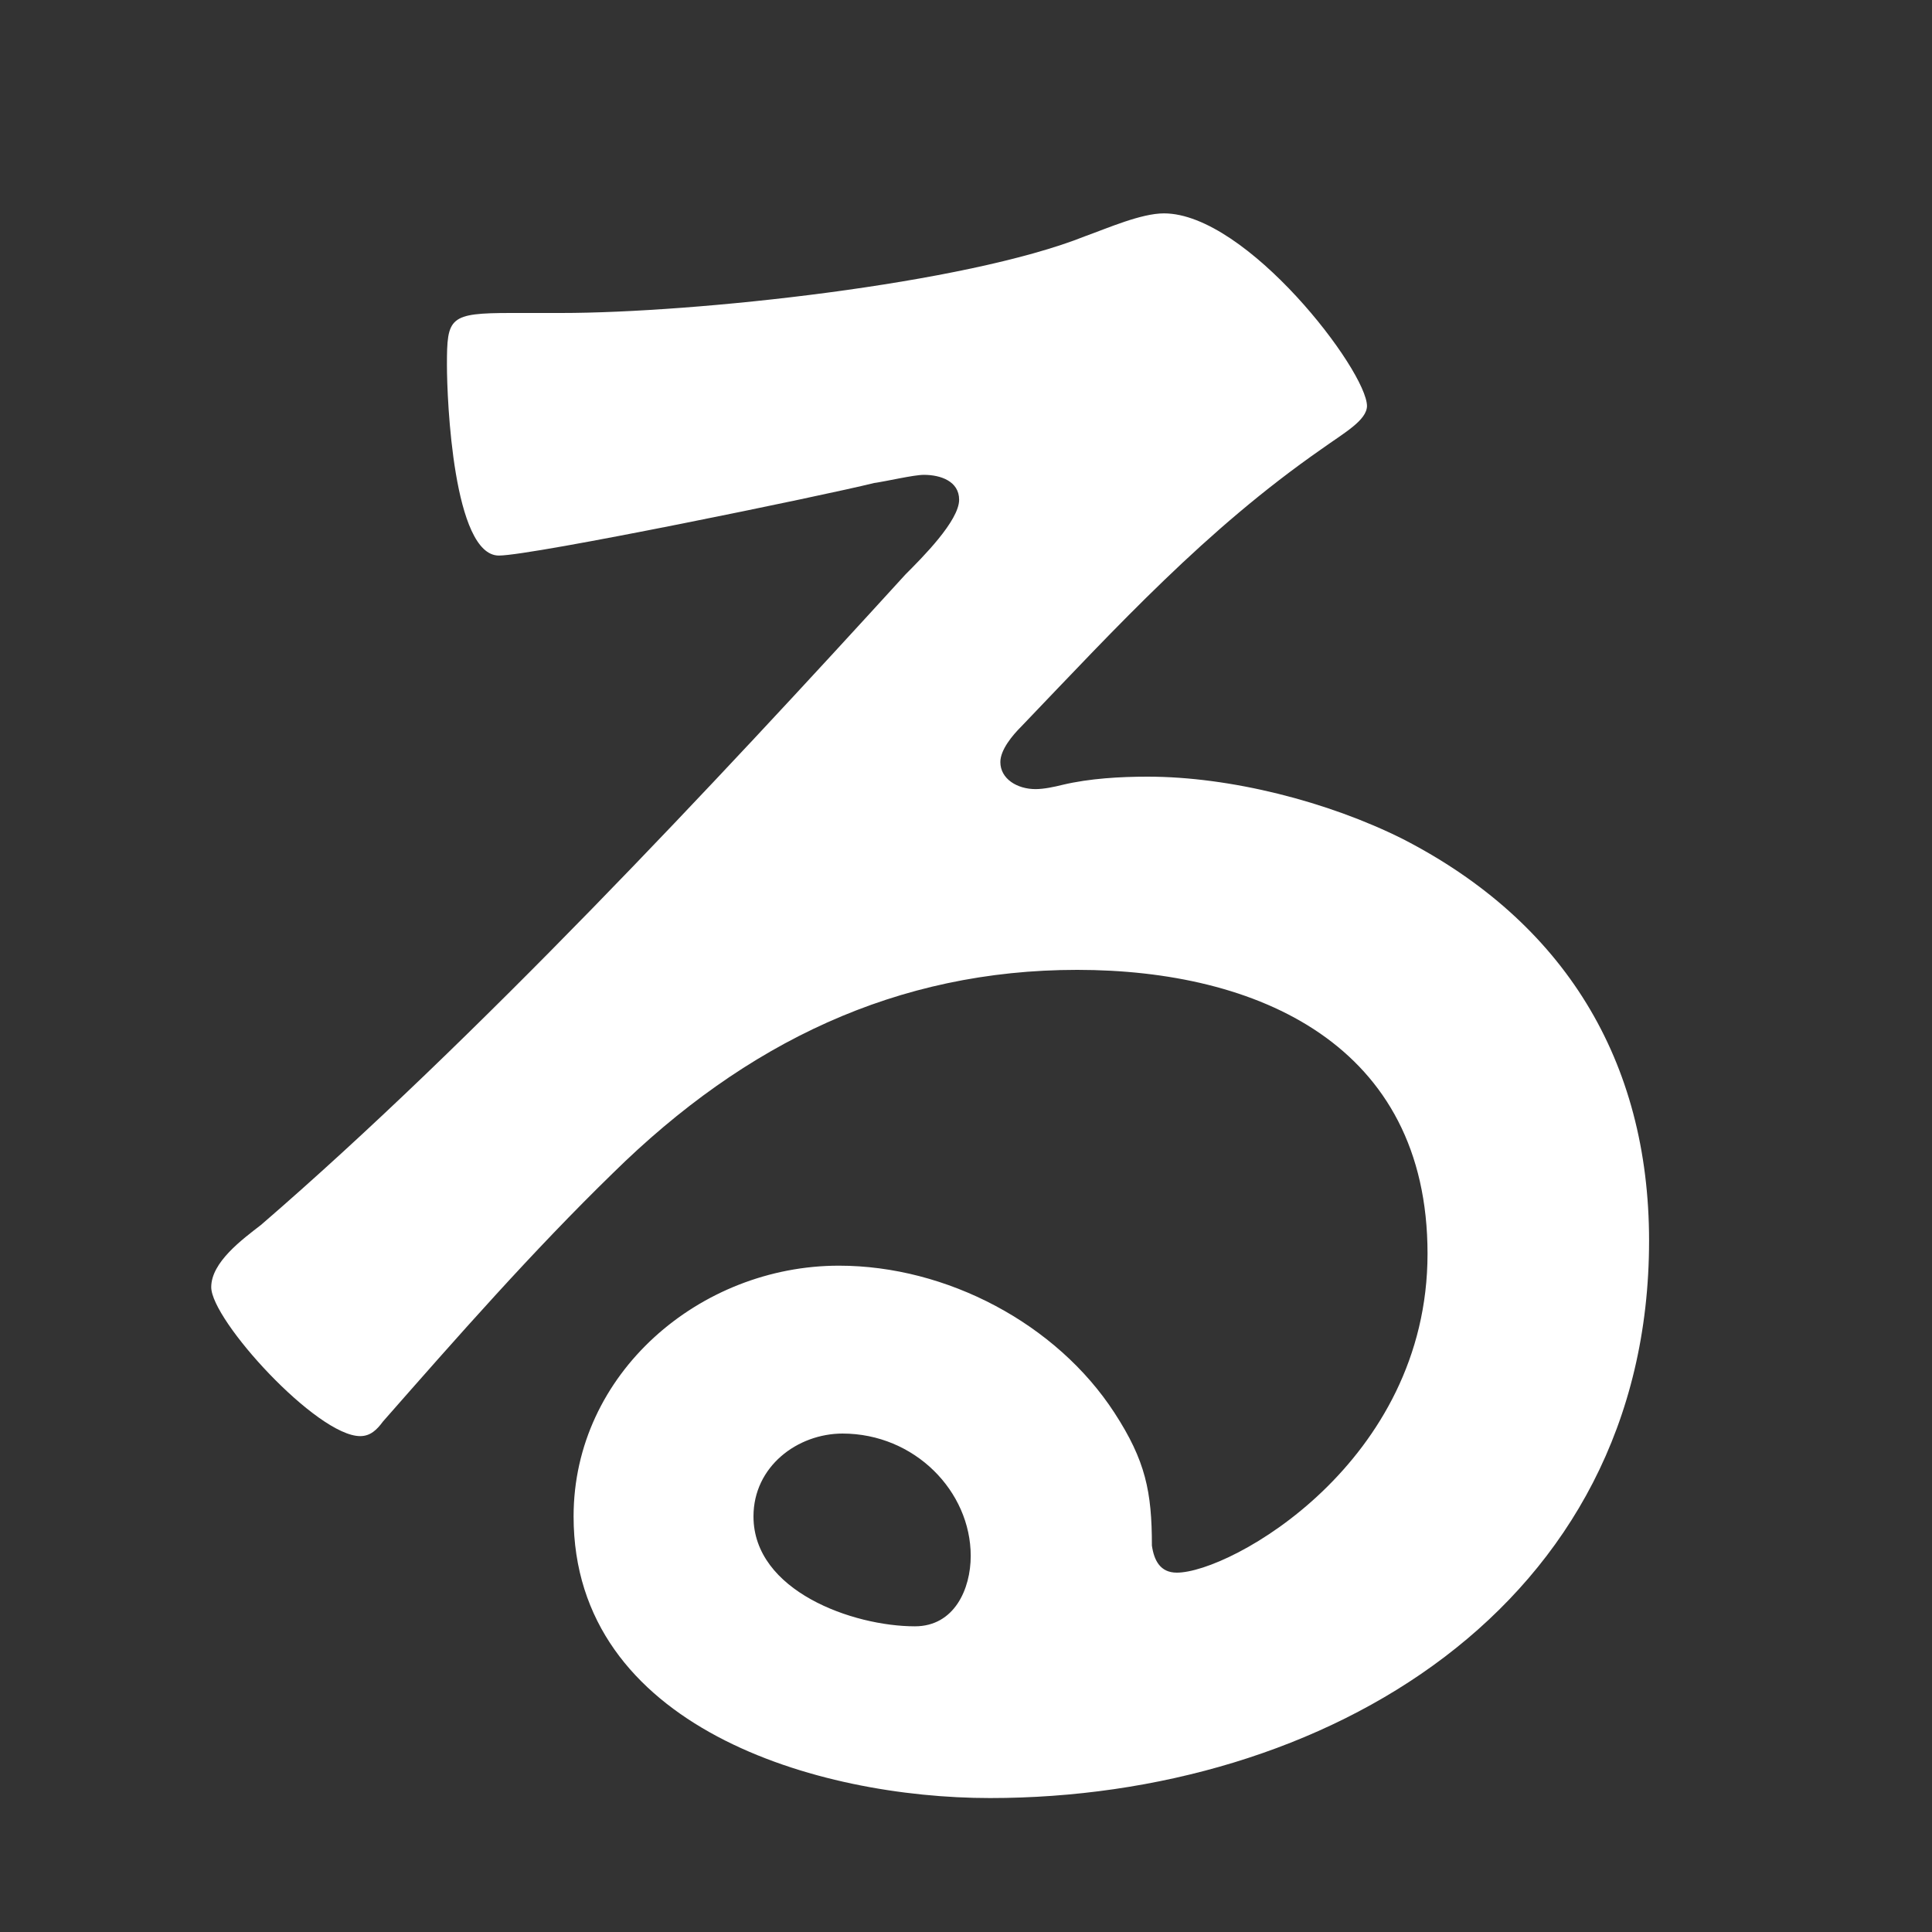 <svg width="45" height="45" viewBox="0 0 45 45" fill="none" xmlns="http://www.w3.org/2000/svg">
<rect x="0" y="0" width="45" height="45" fill="#333333" stroke="none"/>
<path d="M31.84 9.45C31.84 9.79 31.31 10.08 30.78 10.46C28.08 12.34 26.05 14.56 23.78 16.93C23.59 17.12 23.3 17.46 23.3 17.75C23.3 18.14 23.69 18.38 24.12 18.38C24.31 18.38 24.55 18.33 24.75 18.28C25.38 18.13 26.1 18.09 26.73 18.09C28.66 18.09 30.93 18.67 32.67 19.54C36.43 21.47 38.41 24.7 38.41 28.9C38.41 37.44 30.83 41.88 23.06 41.88C19.05 41.88 13.36 40.24 13.36 35.32C13.36 31.99 16.3 29.48 19.54 29.48C22.05 29.48 24.61 30.83 25.96 32.91C26.68 34.02 26.83 34.74 26.83 36C26.88 36.34 27.02 36.63 27.41 36.63C28.66 36.63 33.25 34.07 33.25 29.2C33.25 24.33 29.29 22.59 25.09 22.59C20.89 22.59 17.37 24.28 14.28 27.32C12.4 29.15 10.66 31.13 8.92 33.11C8.78 33.3 8.63 33.45 8.39 33.45C7.38 33.45 4.92 30.75 4.92 29.98C4.92 29.4 5.64 28.87 6.08 28.53C11.05 24.24 16.65 18.25 21.09 13.38C21.48 12.99 22.34 12.13 22.34 11.64C22.34 11.21 21.91 11.06 21.52 11.06C21.28 11.06 20.65 11.21 20.36 11.25C19.2 11.54 12.4 12.94 11.62 12.94C10.56 12.94 10.41 9.32 10.41 8.5C10.41 7.39 10.46 7.29 11.91 7.29H13.07C16.16 7.29 22.48 6.62 25.28 5.5C25.81 5.31 26.58 4.97 27.11 4.97C29.04 4.97 31.84 8.64 31.84 9.46V9.45ZM19.63 33.39C18.57 33.39 17.55 34.16 17.55 35.32C17.55 37.06 19.87 37.88 21.31 37.88C22.23 37.88 22.61 37.01 22.61 36.24C22.61 34.74 21.31 33.39 19.62 33.39H19.63Z" fill="white"/>
</svg>
